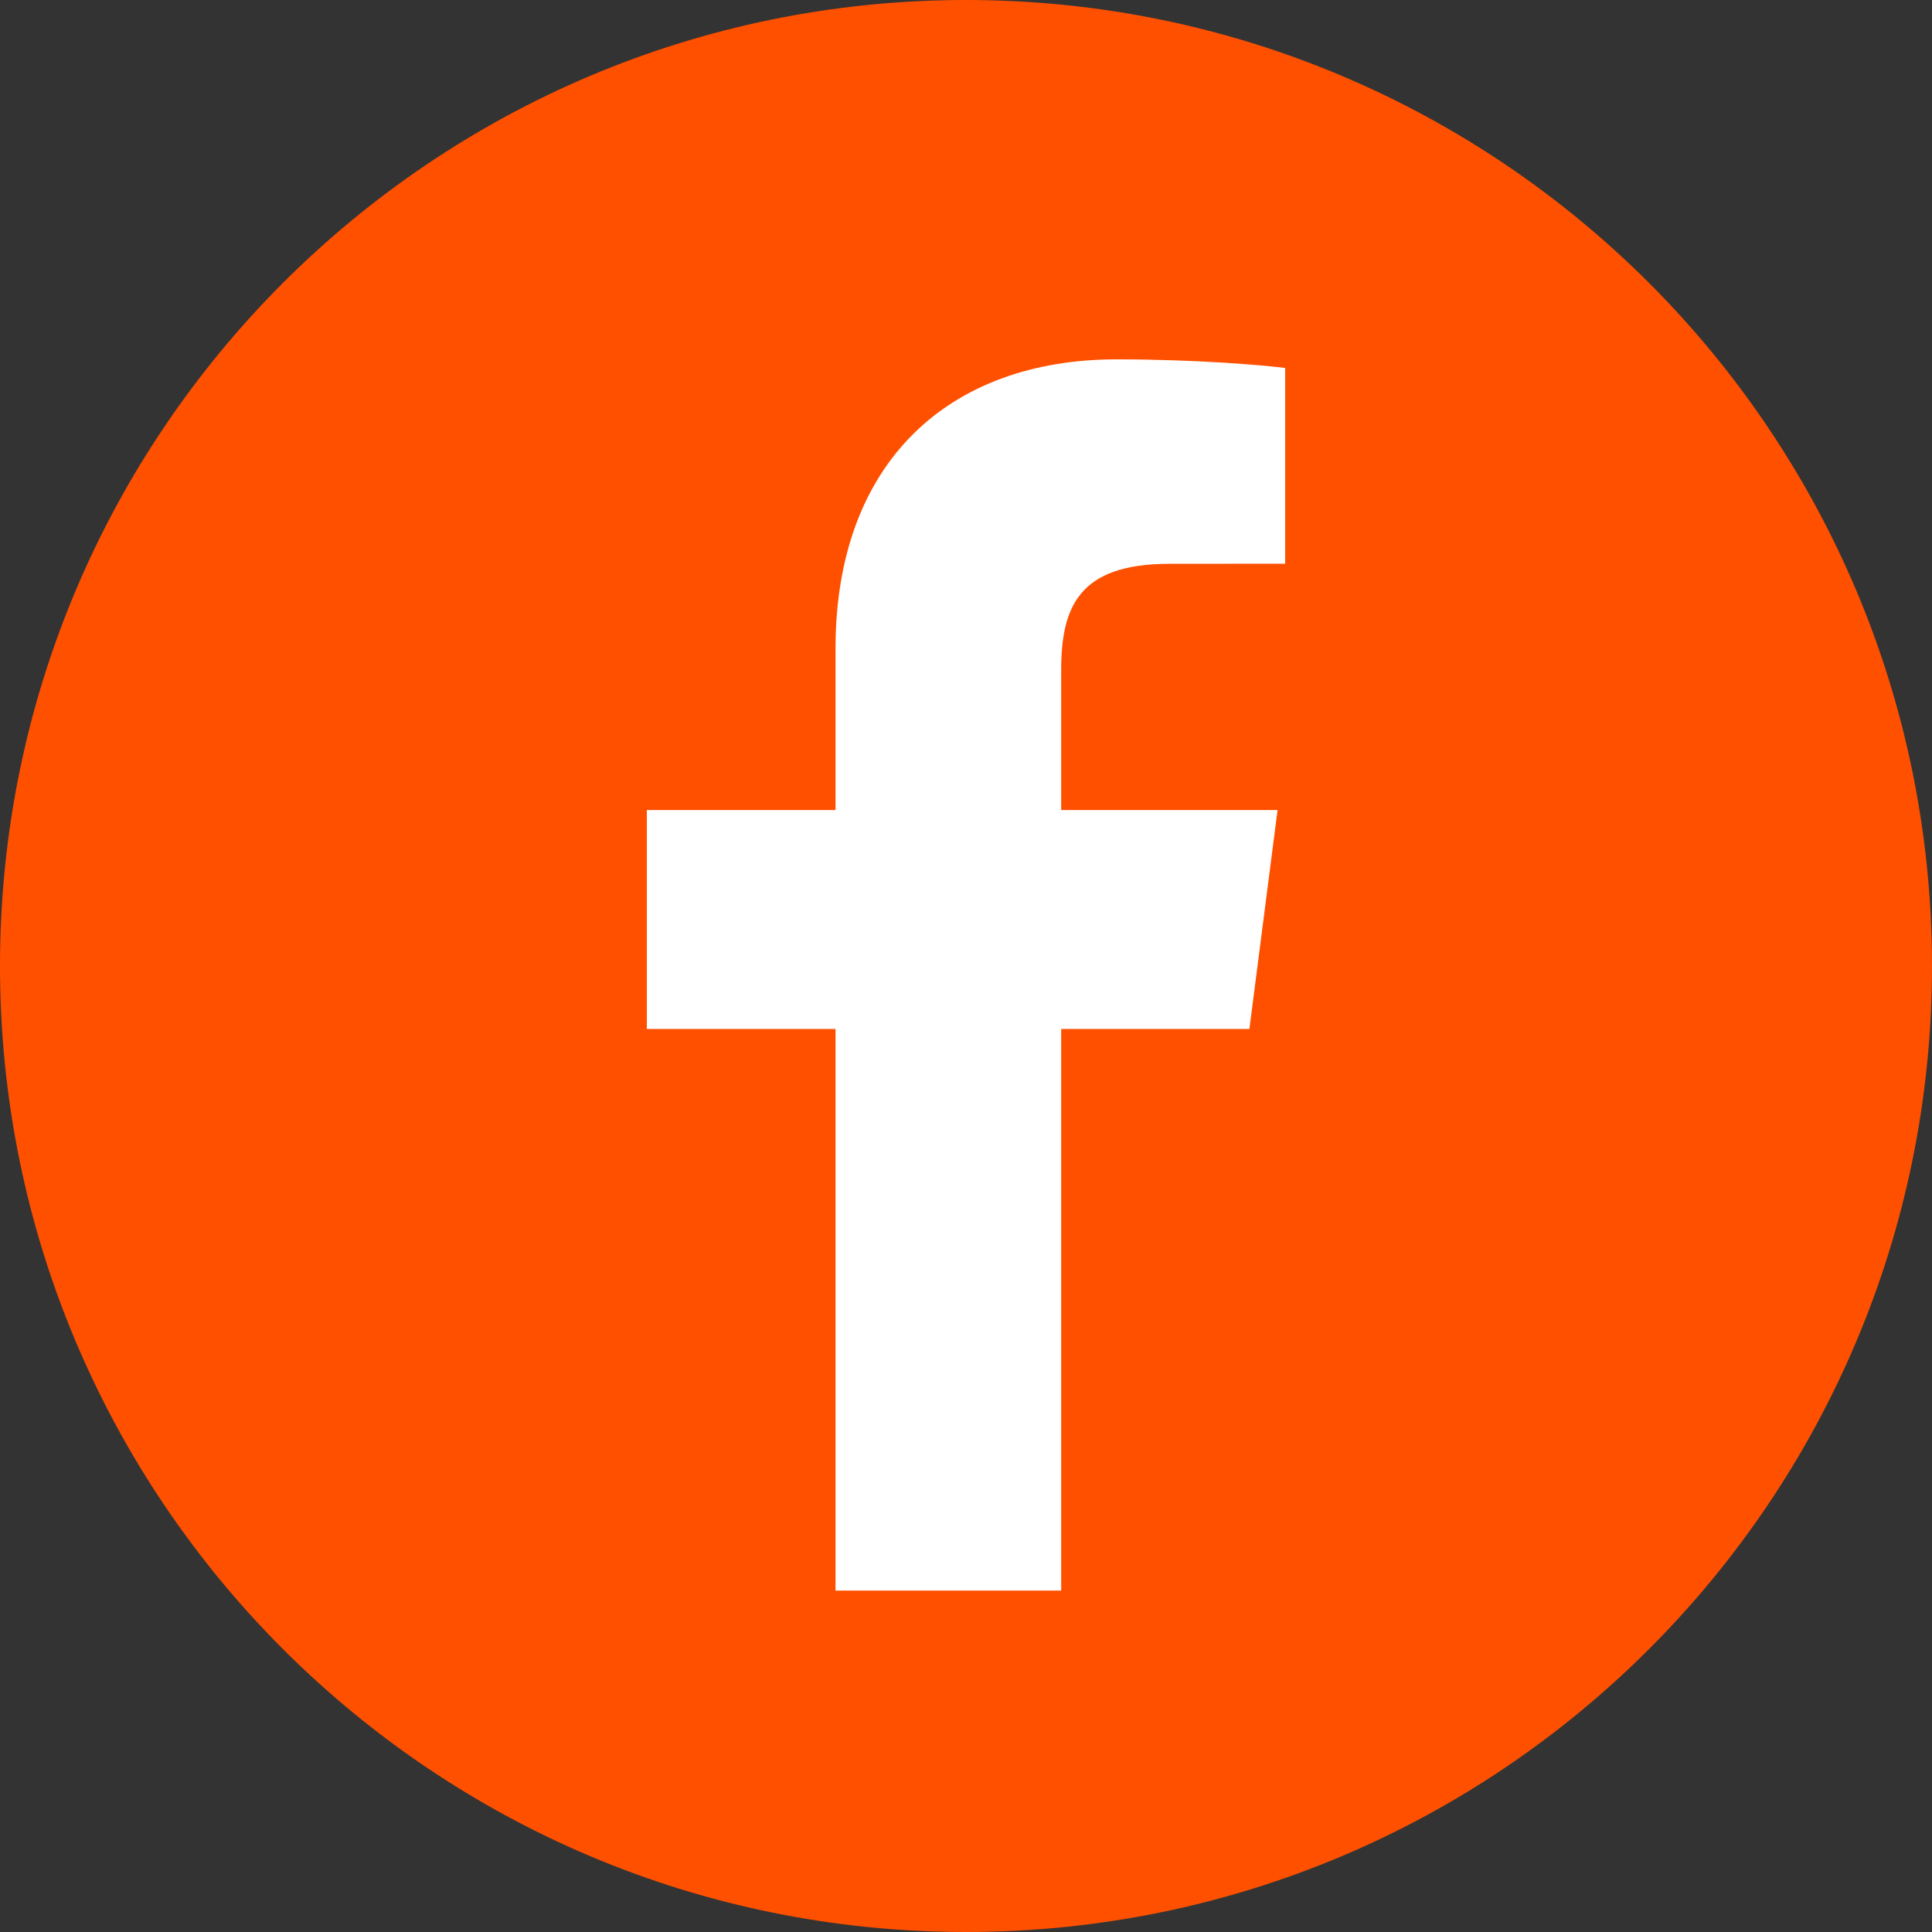 <?xml version="1.0" encoding="UTF-8" standalone="no"?>
<svg
   xmlns:dc="http://purl.org/dc/elements/1.1/"
   xmlns:cc="http://creativecommons.org/ns#"
   xmlns:rdf="http://www.w3.org/1999/02/22-rdf-syntax-ns#"
   xmlns:svg="http://www.w3.org/2000/svg"
   xmlns="http://www.w3.org/2000/svg"
   width="45"
   height="45"
   viewBox="0 0 45 45"
   id="svg5397"
   version="1.1">
  <rect x="0" y="0" width="45" height="45" fill="#333333" stroke="none"/>
  <defs
     id="defs5399" />
  <g
     id="layer1"
     transform="matrix(0.8,0,0,0.8,159.643,-229.675)">
    <g
       transform="matrix(1.25,0,0,-1.25,-590.974,477.26)"
       id="g4787">
      <g
         transform="translate(335.636,107.133)"
         id="g450">
        <path
           id="path452"
           style="fill:#ff5000;fill-opacity:1;fill-rule:nonzero;stroke:none"
           d="M 0,0 C 12.426,0 22.5,10.074 22.5,22.5 22.5,34.926 12.426,45 0,45 -12.426,45 -22.5,34.926 -22.5,22.5 -22.5,10.074 -12.426,0 0,0" />
      </g>
      <g
         transform="translate(332.597,115.086)"
         id="g454">
        <path
           id="path456"
           style="fill:#ffffff;fill-opacity:1;fill-rule:nonzero;stroke:none"
           d="m 0,0 0,13.081 -4.395,0 0,5.098 4.395,0 0,3.759 c 0,4.363 2.66,6.739 6.546,6.739 1.861,0 3.461,-0.139 3.927,-0.201 l 0,-4.559 -2.695,-0.002 c -2.113,0 -2.522,-1.006 -2.522,-2.482 l 0,-3.254 5.04,0 -0.656,-5.098 -4.384,0 0,-13.081" />
      </g>
    </g>
  </g>
</svg>
